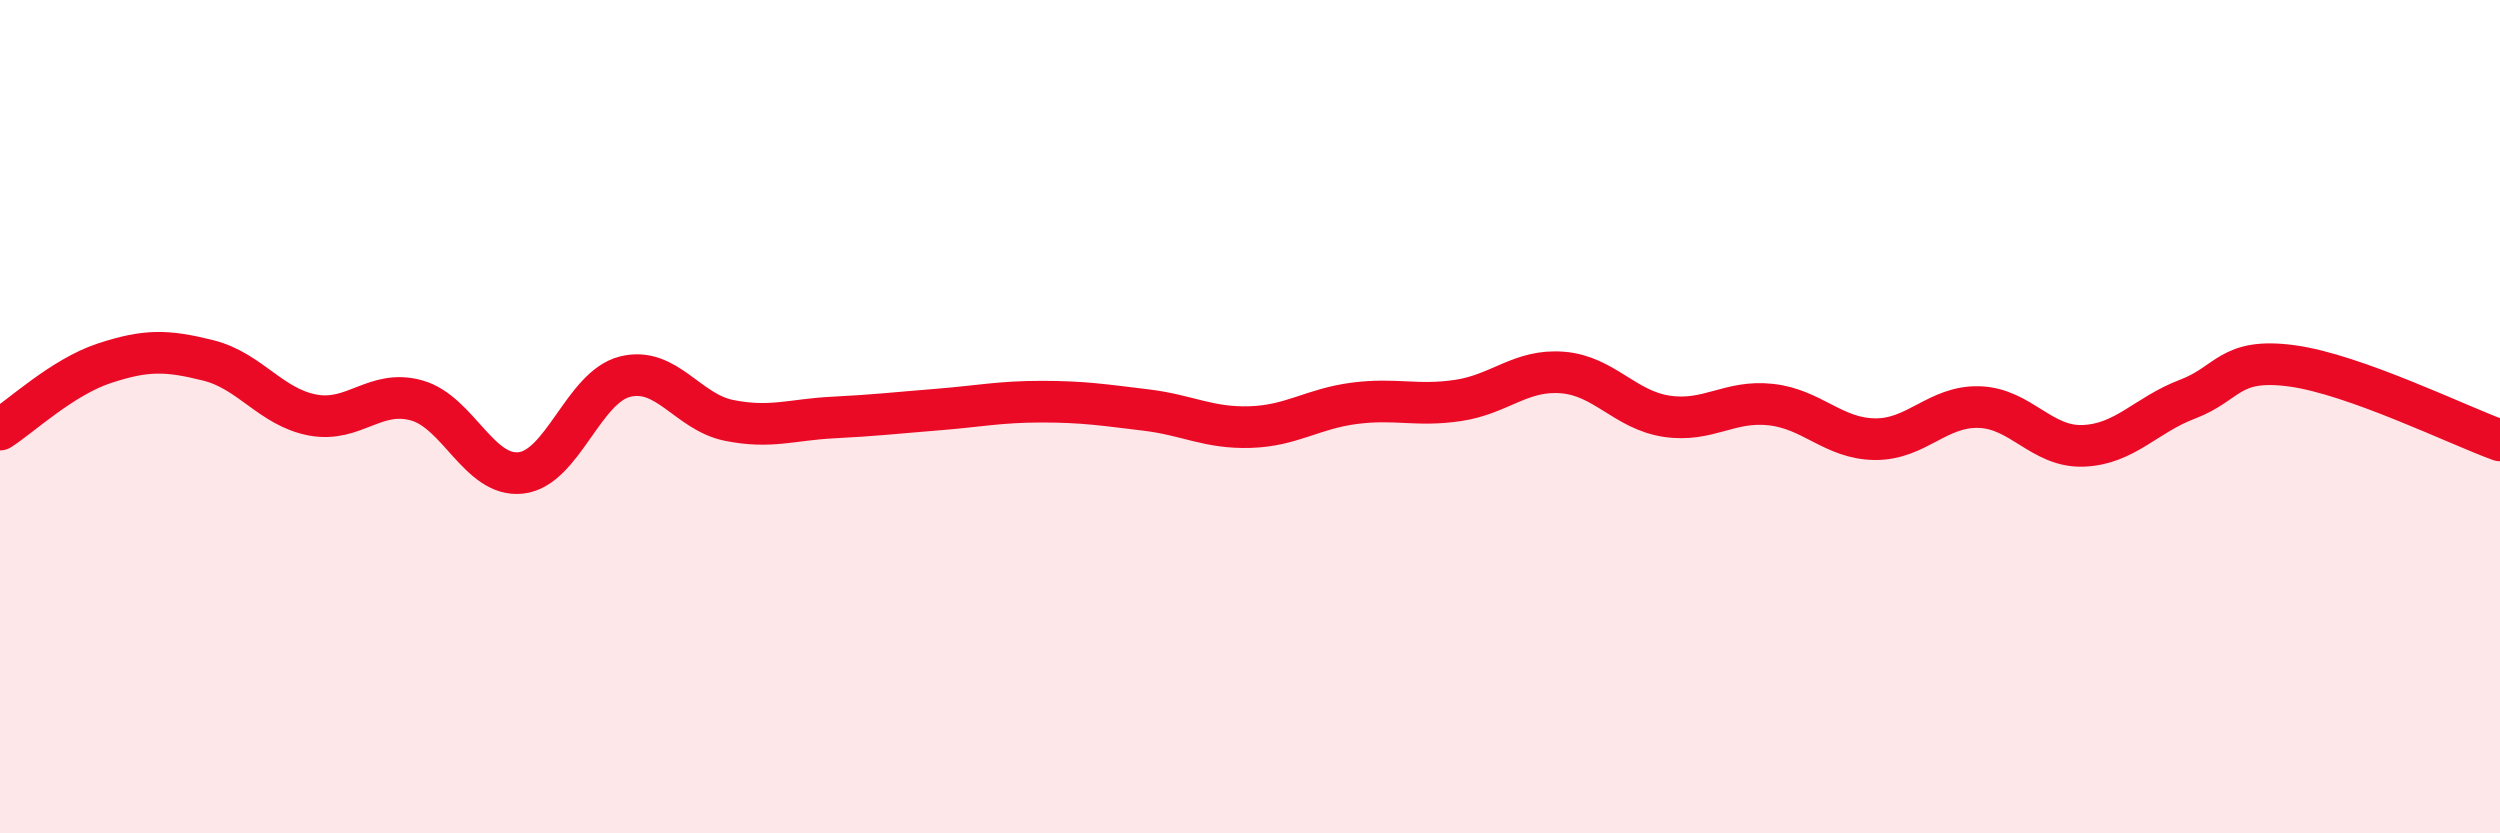 
    <svg width="60" height="20" viewBox="0 0 60 20" xmlns="http://www.w3.org/2000/svg">
      <path
        d="M 0,10.31 C 0.5,9.99 1.5,9.05 2.5,8.72 C 3.5,8.39 4,8.4 5,8.65 C 6,8.9 6.5,9.77 7.5,9.96 C 8.5,10.15 9,9.33 10,9.61 C 11,9.89 11.5,11.46 12.5,11.35 C 13.5,11.24 14,9.29 15,9.04 C 16,8.79 16.5,9.89 17.5,10.09 C 18.5,10.29 19,10.07 20,10.02 C 21,9.97 21.5,9.91 22.5,9.83 C 23.5,9.75 24,9.64 25,9.64 C 26,9.64 26.5,9.72 27.5,9.84 C 28.5,9.96 29,10.28 30,10.25 C 31,10.22 31.5,9.81 32.5,9.68 C 33.5,9.55 34,9.76 35,9.61 C 36,9.46 36.5,8.86 37.5,8.94 C 38.5,9.02 39,9.84 40,9.99 C 41,10.14 41.5,9.6 42.5,9.71 C 43.5,9.82 44,10.53 45,10.54 C 46,10.55 46.5,9.74 47.5,9.77 C 48.5,9.8 49,10.74 50,10.7 C 51,10.66 51.5,9.96 52.5,9.58 C 53.5,9.2 53.5,8.58 55,8.78 C 56.5,8.98 59,10.21 60,10.57L60 20L0 20Z"
        fill="#EB0A25"
        opacity="0.1"
        stroke-linecap="round"
        stroke-linejoin="round"
      />
      <path
        d="M 0,10.31 C 0.5,9.99 1.5,9.05 2.5,8.72 C 3.5,8.39 4,8.4 5,8.65 C 6,8.9 6.5,9.77 7.5,9.96 C 8.5,10.15 9,9.33 10,9.61 C 11,9.89 11.5,11.46 12.5,11.35 C 13.5,11.24 14,9.29 15,9.04 C 16,8.79 16.5,9.89 17.5,10.09 C 18.5,10.29 19,10.07 20,10.02 C 21,9.97 21.5,9.91 22.5,9.83 C 23.5,9.75 24,9.64 25,9.64 C 26,9.64 26.5,9.72 27.5,9.84 C 28.5,9.96 29,10.28 30,10.25 C 31,10.22 31.5,9.81 32.5,9.68 C 33.5,9.55 34,9.76 35,9.61 C 36,9.46 36.5,8.86 37.5,8.94 C 38.5,9.02 39,9.84 40,9.99 C 41,10.14 41.5,9.6 42.5,9.71 C 43.5,9.82 44,10.53 45,10.54 C 46,10.55 46.5,9.74 47.5,9.77 C 48.5,9.8 49,10.74 50,10.7 C 51,10.66 51.5,9.96 52.5,9.58 C 53.5,9.2 53.5,8.58 55,8.78 C 56.5,8.98 59,10.21 60,10.57"
        stroke="#EB0A25"
        stroke-width="1"
        fill="none"
        stroke-linecap="round"
        stroke-linejoin="round"
      />
    </svg>
  